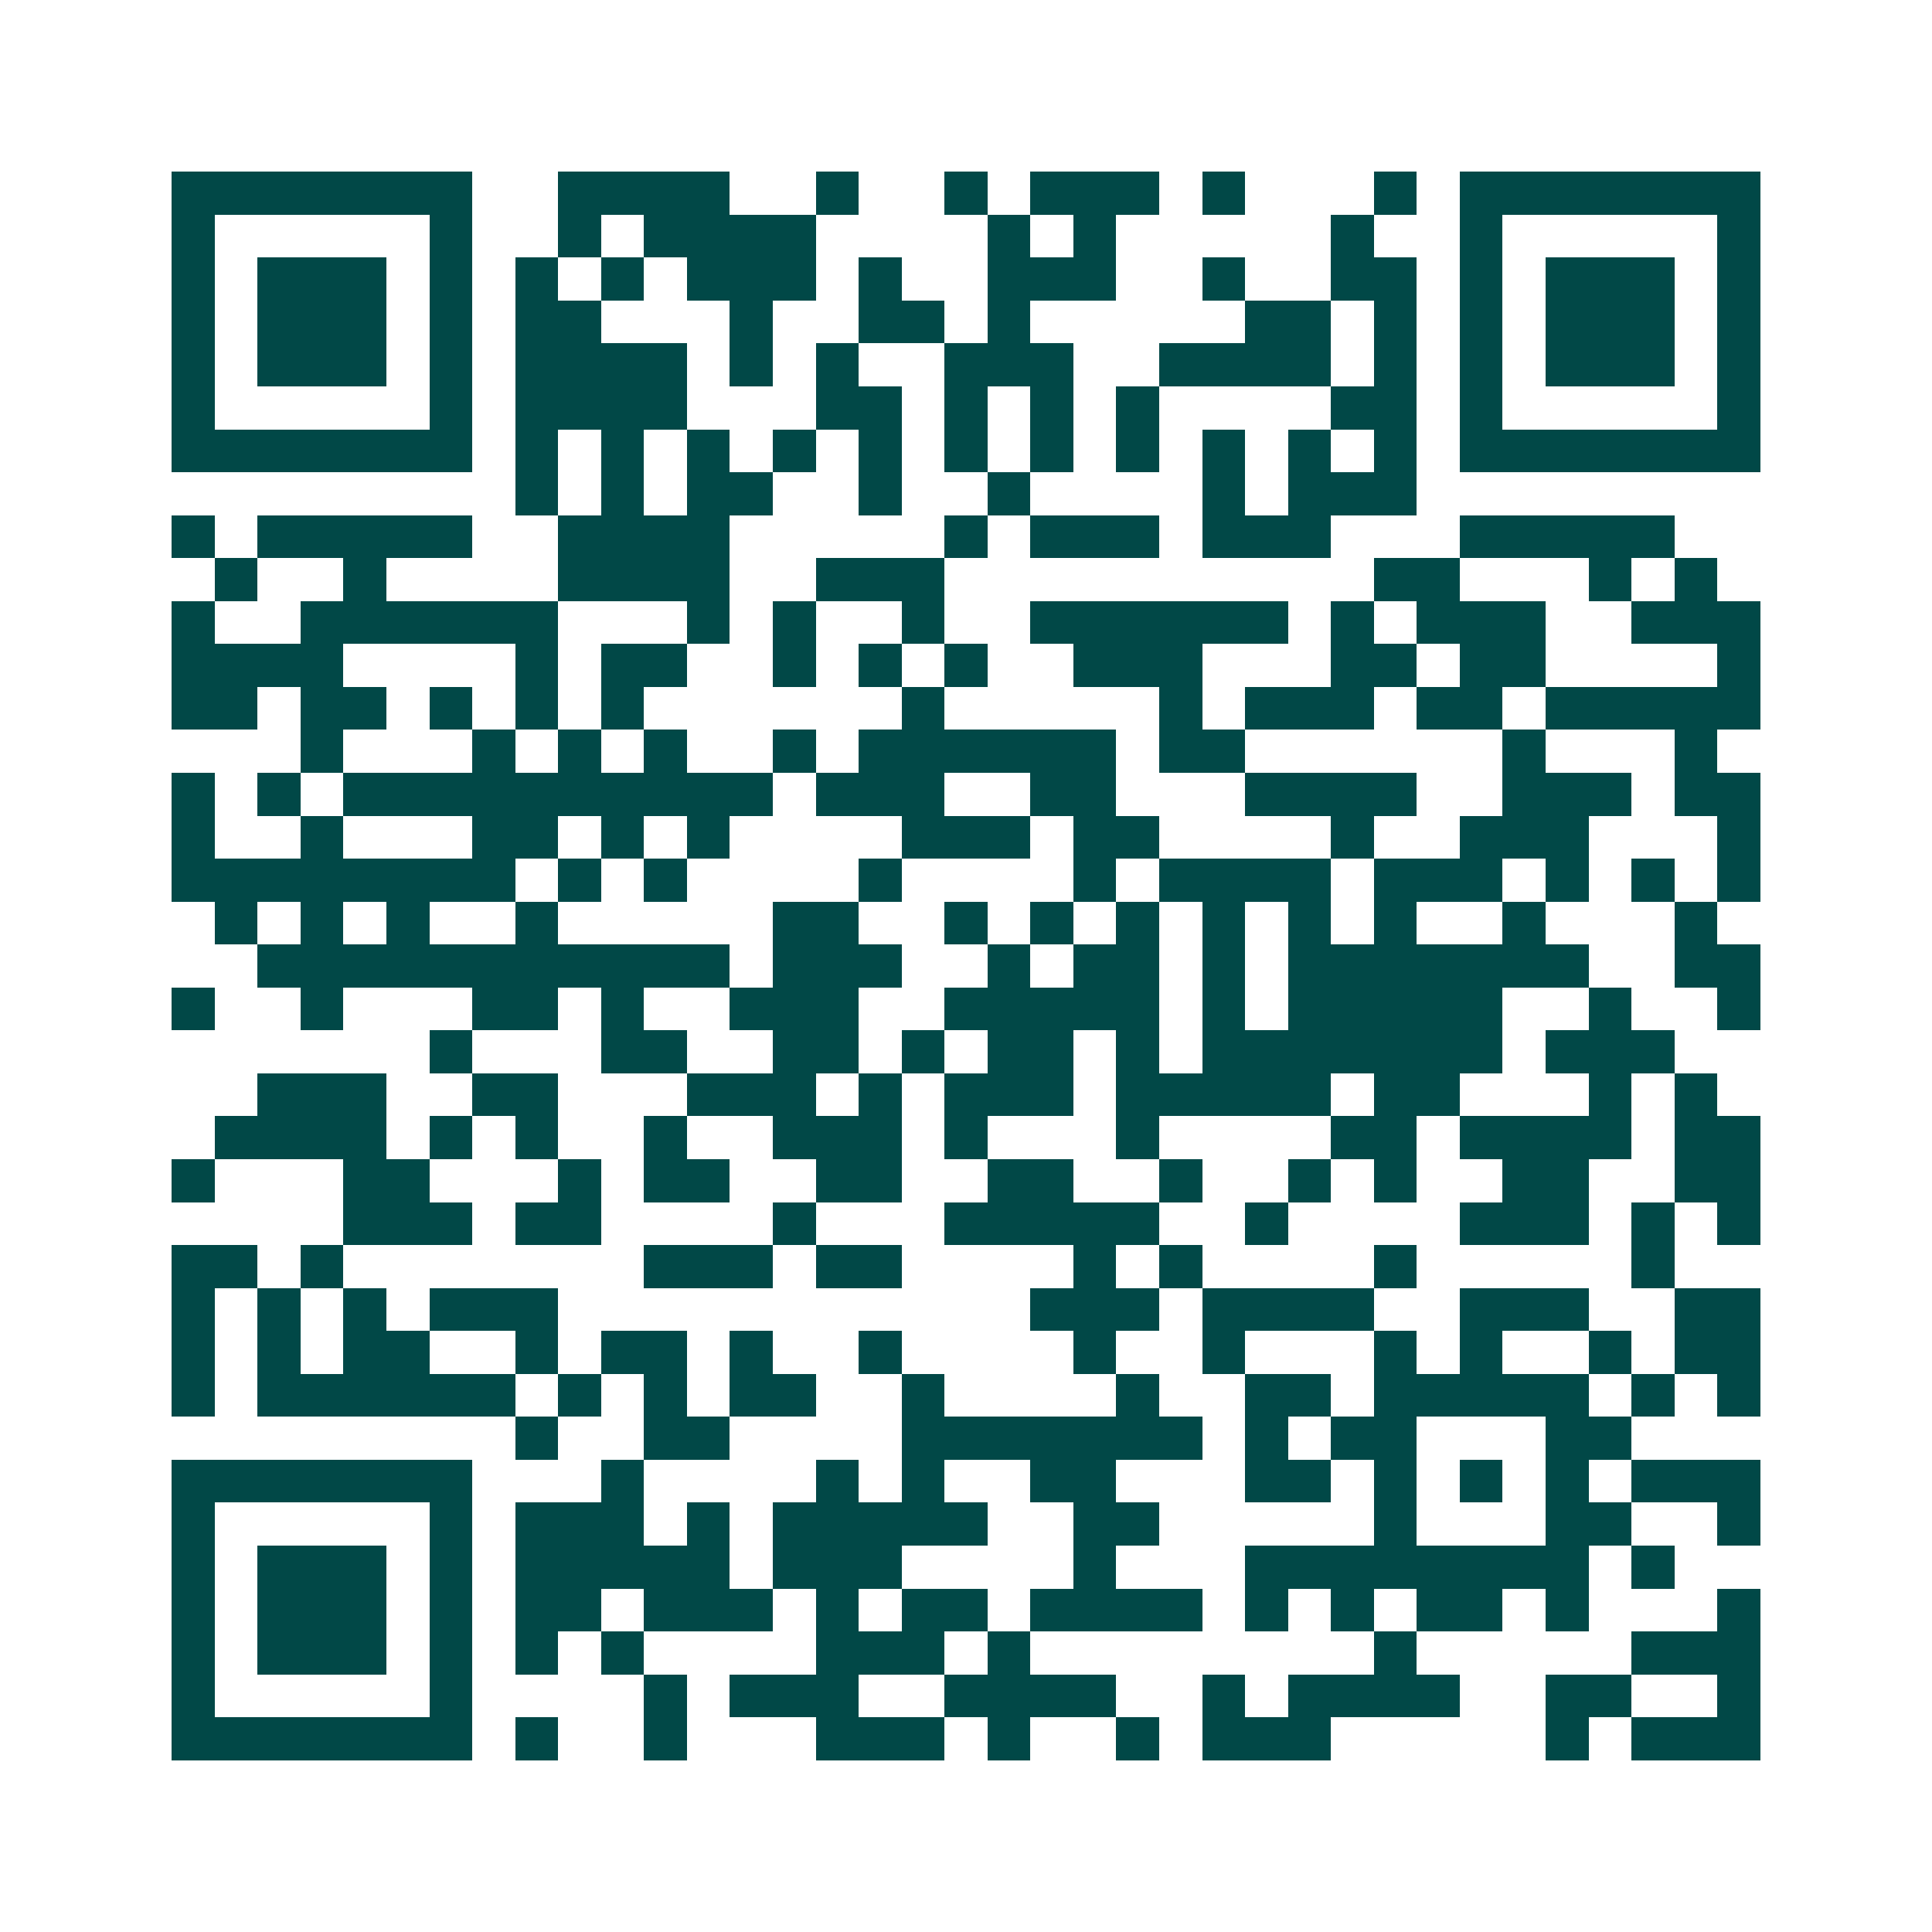 <svg xmlns="http://www.w3.org/2000/svg" width="200" height="200" viewBox="0 0 45 45" shape-rendering="crispEdges"><path fill="#ffffff" d="M0 0h45v45H0z"/><path stroke="#014847" d="M4 4.5h7m2 0h4m2 0h1m2 0h1m1 0h3m1 0h1m3 0h1m1 0h7M4 5.5h1m5 0h1m2 0h1m1 0h4m4 0h1m1 0h1m5 0h1m2 0h1m5 0h1M4 6.5h1m1 0h3m1 0h1m1 0h1m1 0h1m1 0h3m1 0h1m2 0h3m2 0h1m2 0h2m1 0h1m1 0h3m1 0h1M4 7.5h1m1 0h3m1 0h1m1 0h2m3 0h1m2 0h2m1 0h1m5 0h2m1 0h1m1 0h1m1 0h3m1 0h1M4 8.5h1m1 0h3m1 0h1m1 0h4m1 0h1m1 0h1m2 0h3m2 0h4m1 0h1m1 0h1m1 0h3m1 0h1M4 9.5h1m5 0h1m1 0h4m3 0h2m1 0h1m1 0h1m1 0h1m4 0h2m1 0h1m5 0h1M4 10.5h7m1 0h1m1 0h1m1 0h1m1 0h1m1 0h1m1 0h1m1 0h1m1 0h1m1 0h1m1 0h1m1 0h1m1 0h7M12 11.5h1m1 0h1m1 0h2m2 0h1m2 0h1m4 0h1m1 0h3M4 12.5h1m1 0h5m2 0h4m5 0h1m1 0h3m1 0h3m3 0h5M5 13.5h1m2 0h1m4 0h4m2 0h3m10 0h2m3 0h1m1 0h1M4 14.5h1m2 0h6m3 0h1m1 0h1m2 0h1m2 0h6m1 0h1m1 0h3m2 0h3M4 15.5h4m4 0h1m1 0h2m2 0h1m1 0h1m1 0h1m2 0h3m3 0h2m1 0h2m4 0h1M4 16.5h2m1 0h2m1 0h1m1 0h1m1 0h1m6 0h1m5 0h1m1 0h3m1 0h2m1 0h5M7 17.5h1m3 0h1m1 0h1m1 0h1m2 0h1m1 0h6m1 0h2m6 0h1m3 0h1M4 18.5h1m1 0h1m1 0h10m1 0h3m2 0h2m3 0h4m2 0h3m1 0h2M4 19.5h1m2 0h1m3 0h2m1 0h1m1 0h1m4 0h3m1 0h2m4 0h1m2 0h3m3 0h1M4 20.5h8m1 0h1m1 0h1m4 0h1m4 0h1m1 0h4m1 0h3m1 0h1m1 0h1m1 0h1M5 21.5h1m1 0h1m1 0h1m2 0h1m5 0h2m2 0h1m1 0h1m1 0h1m1 0h1m1 0h1m1 0h1m2 0h1m3 0h1M6 22.5h11m1 0h3m2 0h1m1 0h2m1 0h1m1 0h7m2 0h2M4 23.5h1m2 0h1m3 0h2m1 0h1m2 0h3m2 0h5m1 0h1m1 0h5m2 0h1m2 0h1M10 24.5h1m3 0h2m2 0h2m1 0h1m1 0h2m1 0h1m1 0h7m1 0h3M6 25.5h3m2 0h2m3 0h3m1 0h1m1 0h3m1 0h5m1 0h2m3 0h1m1 0h1M5 26.5h4m1 0h1m1 0h1m2 0h1m2 0h3m1 0h1m3 0h1m4 0h2m1 0h4m1 0h2M4 27.5h1m3 0h2m3 0h1m1 0h2m2 0h2m2 0h2m2 0h1m2 0h1m1 0h1m2 0h2m2 0h2M8 28.5h3m1 0h2m4 0h1m3 0h5m2 0h1m4 0h3m1 0h1m1 0h1M4 29.5h2m1 0h1m7 0h3m1 0h2m4 0h1m1 0h1m4 0h1m5 0h1M4 30.5h1m1 0h1m1 0h1m1 0h3m11 0h3m1 0h4m2 0h3m2 0h2M4 31.5h1m1 0h1m1 0h2m2 0h1m1 0h2m1 0h1m2 0h1m4 0h1m2 0h1m3 0h1m1 0h1m2 0h1m1 0h2M4 32.5h1m1 0h6m1 0h1m1 0h1m1 0h2m2 0h1m4 0h1m2 0h2m1 0h5m1 0h1m1 0h1M12 33.5h1m2 0h2m4 0h7m1 0h1m1 0h2m3 0h2M4 34.5h7m3 0h1m4 0h1m1 0h1m2 0h2m3 0h2m1 0h1m1 0h1m1 0h1m1 0h3M4 35.5h1m5 0h1m1 0h3m1 0h1m1 0h5m2 0h2m5 0h1m3 0h2m2 0h1M4 36.5h1m1 0h3m1 0h1m1 0h5m1 0h3m4 0h1m3 0h8m1 0h1M4 37.5h1m1 0h3m1 0h1m1 0h2m1 0h3m1 0h1m1 0h2m1 0h4m1 0h1m1 0h1m1 0h2m1 0h1m3 0h1M4 38.5h1m1 0h3m1 0h1m1 0h1m1 0h1m4 0h3m1 0h1m8 0h1m5 0h3M4 39.5h1m5 0h1m4 0h1m1 0h3m2 0h4m2 0h1m1 0h4m2 0h2m2 0h1M4 40.5h7m1 0h1m2 0h1m3 0h3m1 0h1m2 0h1m1 0h3m5 0h1m1 0h3"/></svg>
